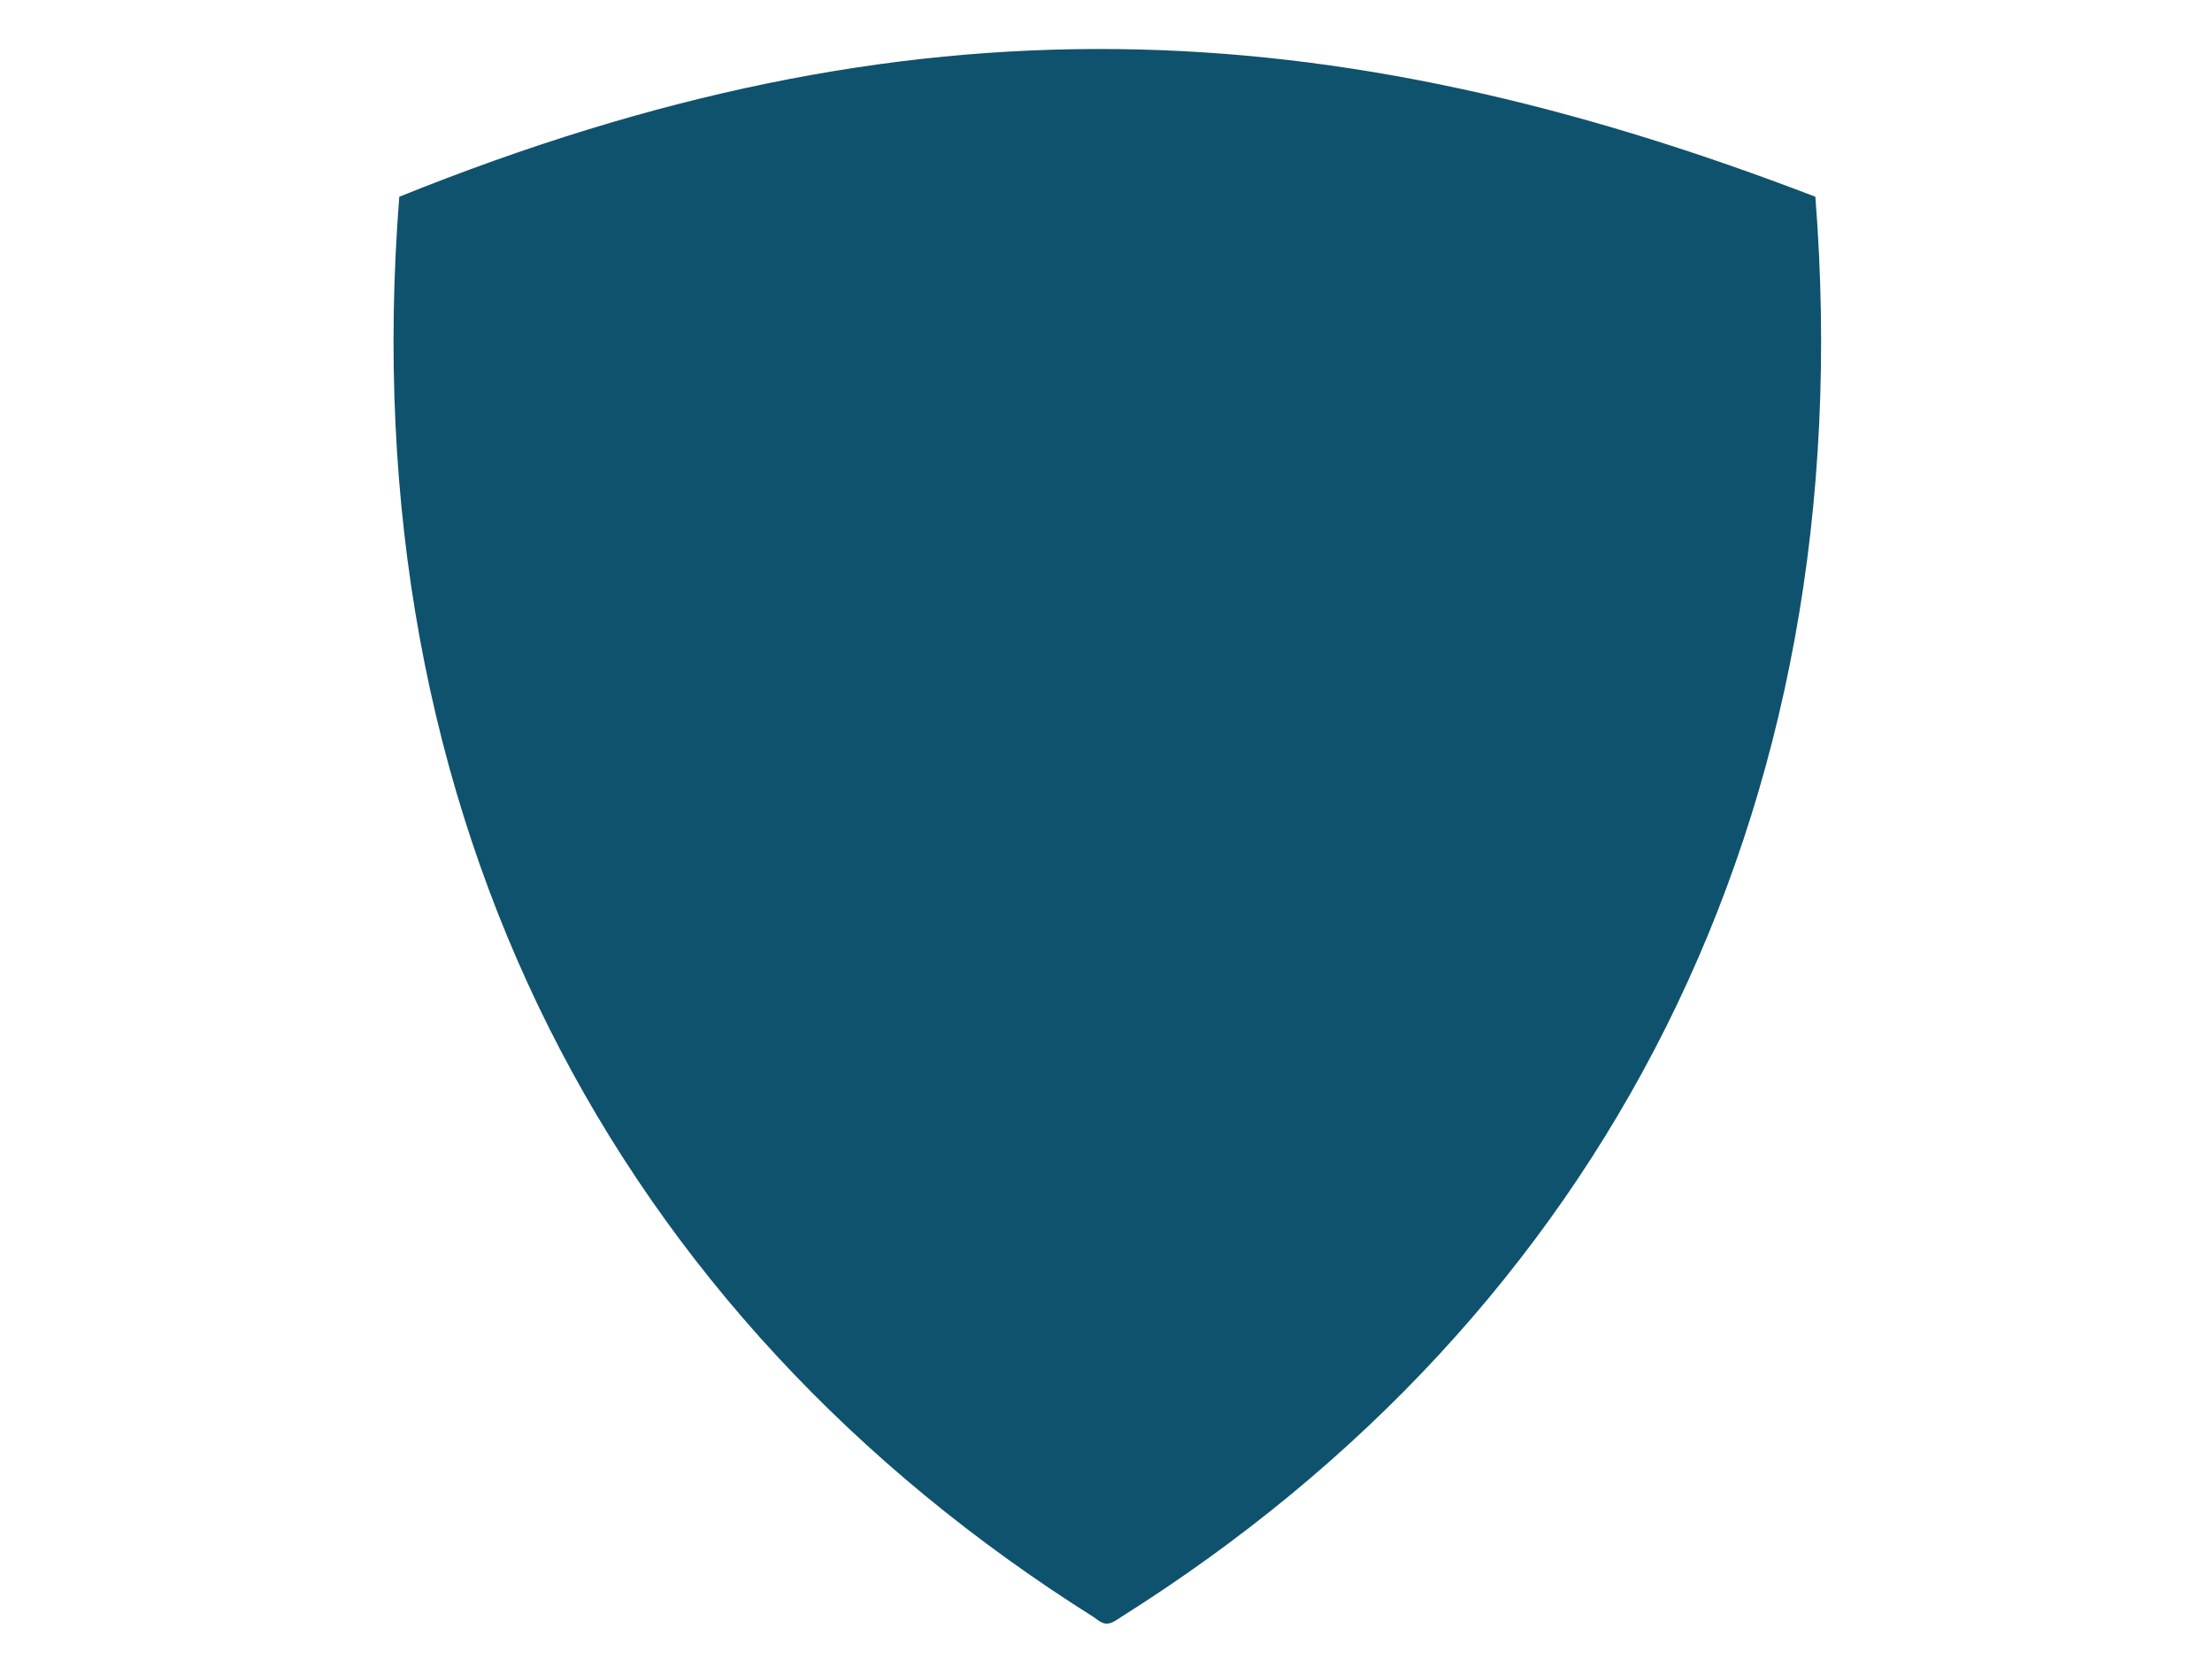 <?xml version="1.0"?><svg width="640" height="480" xmlns="http://www.w3.org/2000/svg">
 <title>Teal Shield</title>
 <defs>
  <pattern id="gridpattern" patternUnits="userSpaceOnUse" x="0" y="0" width="100" height="100">
   <image x="0" y="0" width="100" height="100"/>
  </pattern>
 </defs>
 <g>
  <path d="m115.526,56.925c-14.13,180.079 62.518,323.968 201.209,411.139c3.119,2.6 4.474,1.975 7.708,-0.259c138.421,-87.198 214.913,-230.987 200.797,-410.88c-141.213,-54.212 -261.614,-59.722 -409.714,0l0,0l0,0z" id="path2391" stroke-width="0" stroke="#ffffff" fill-rule="evenodd" fill="#0f526d"/>
  <title>Layer 1</title>
 </g>
</svg>